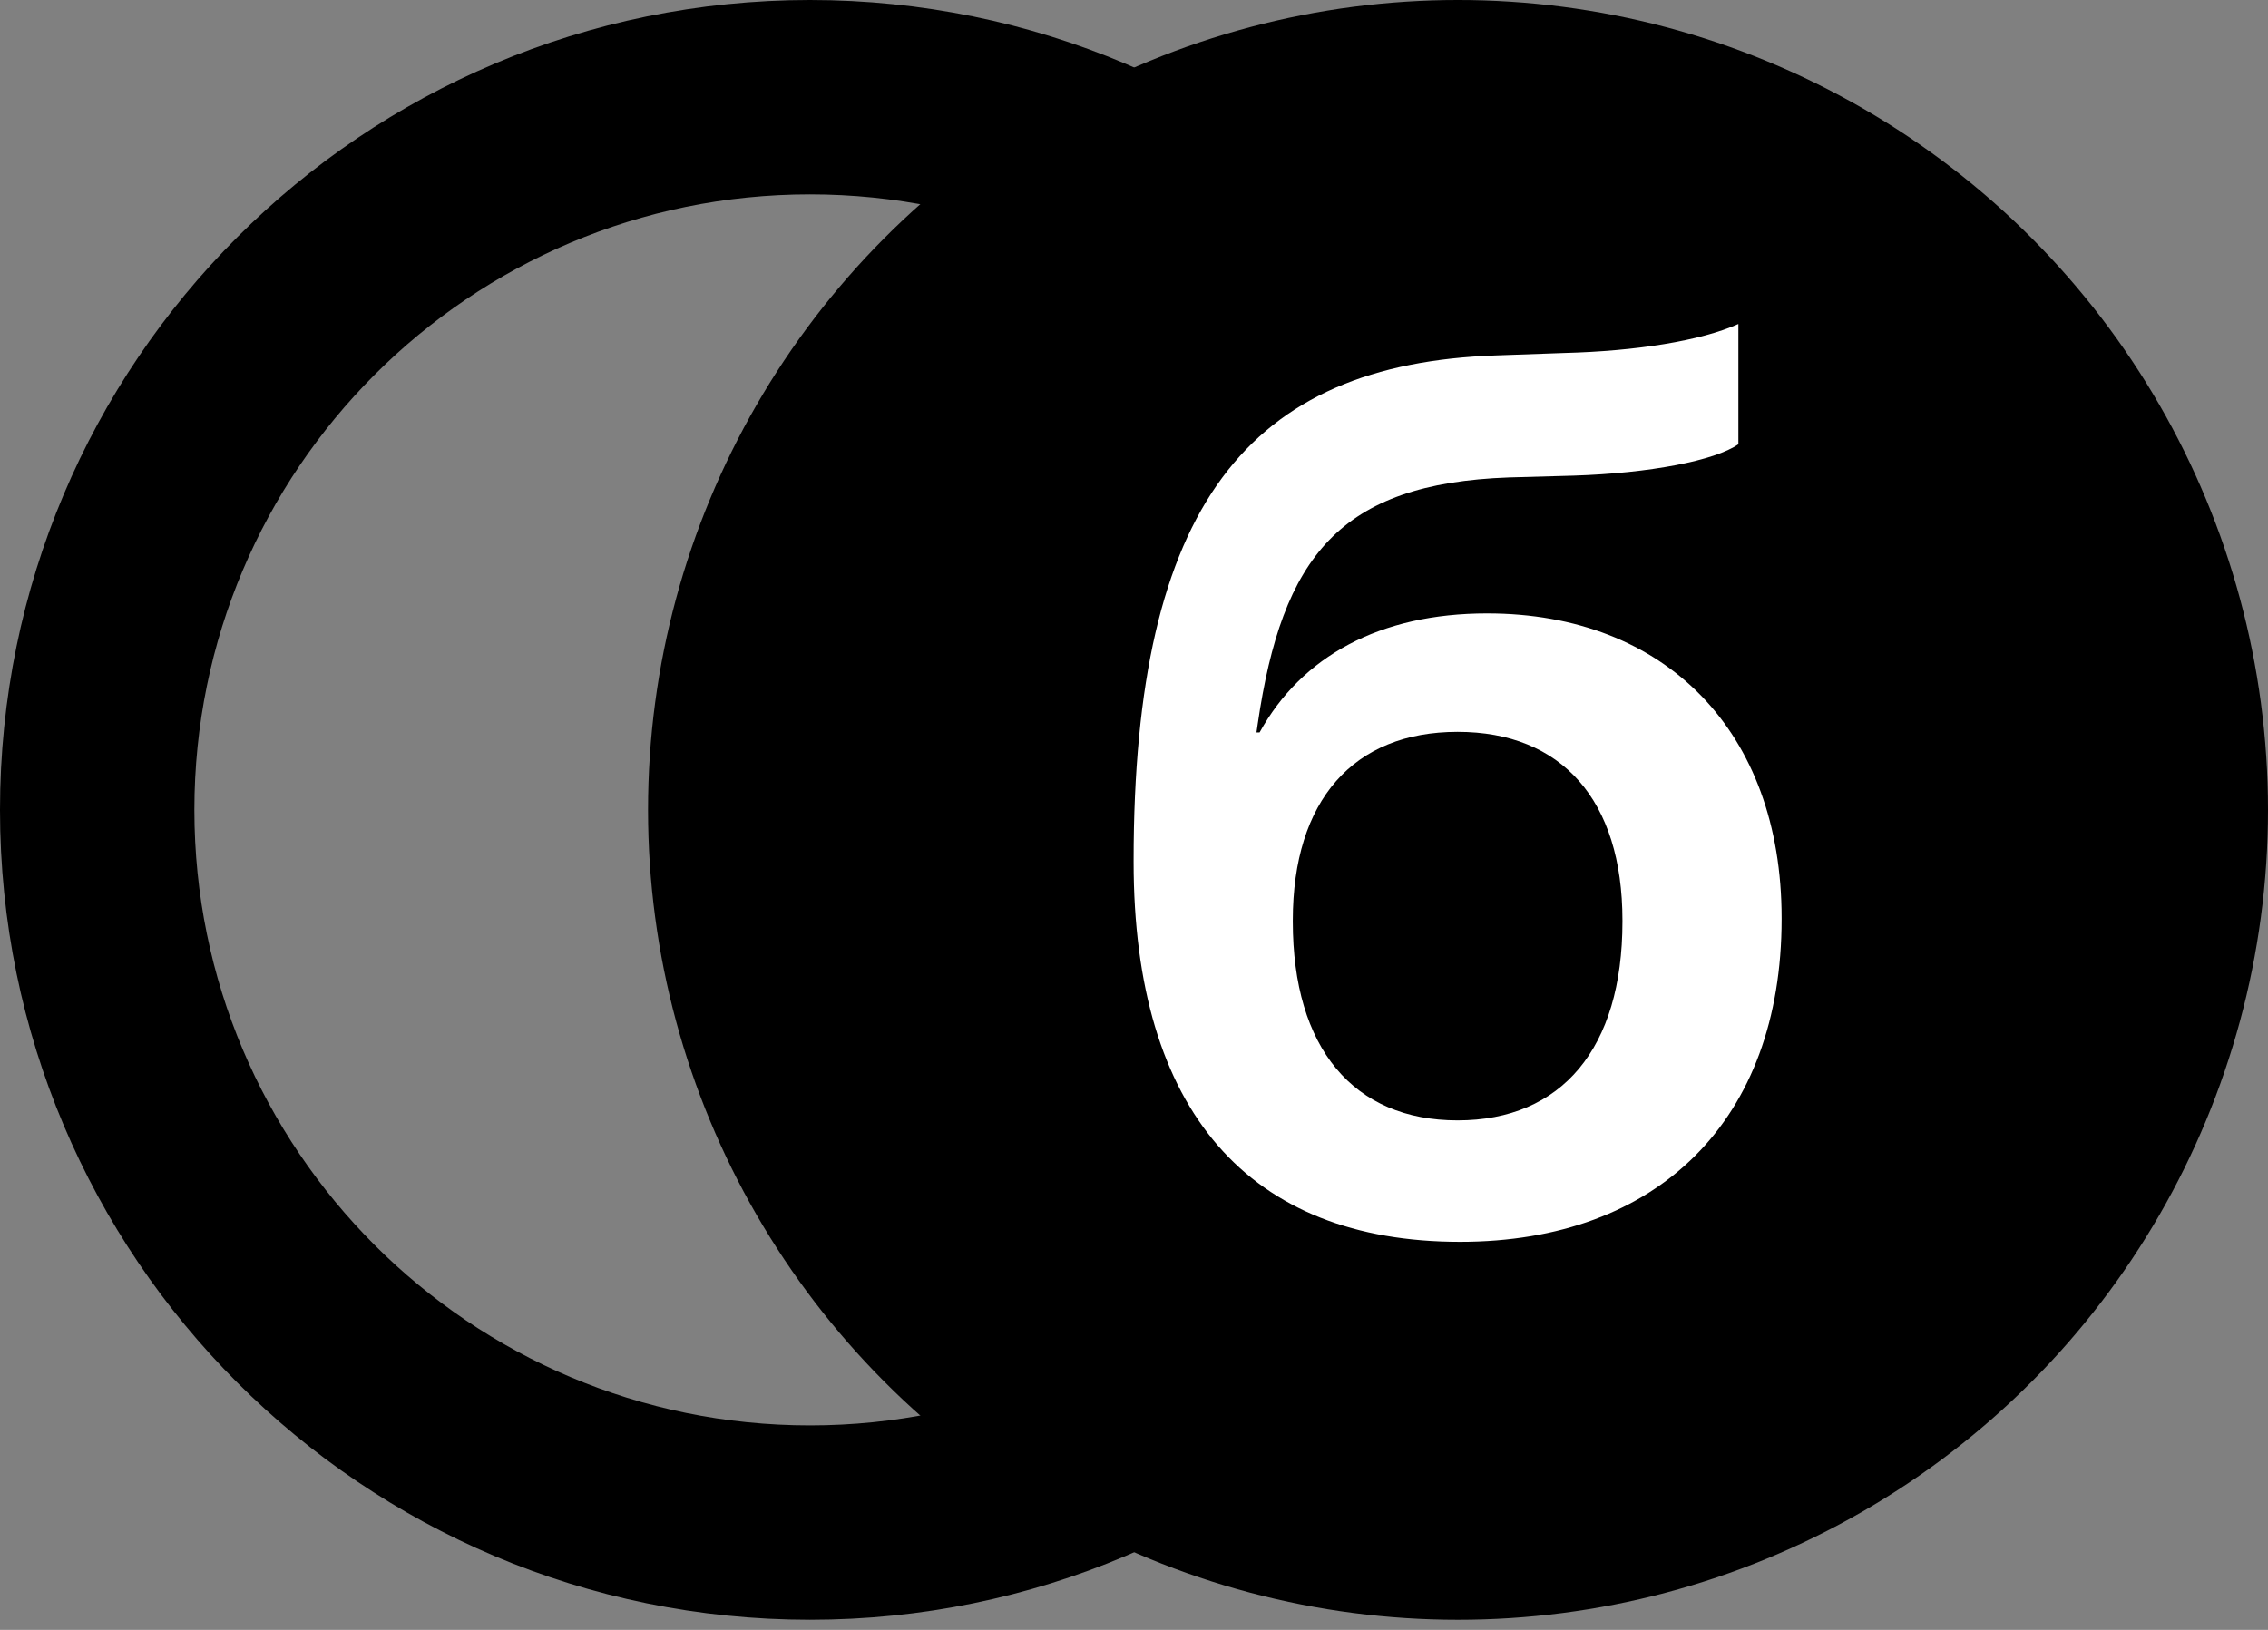<svg width="96" height="69" viewBox="0 0 96 69" fill="none" xmlns="http://www.w3.org/2000/svg">
<rect x="0" y="0" width="96" height="69" fill="#808080" stroke="none"/>
<ellipse cx="61.715" cy="34.286" rx="34.285" ry="34.286" fill="black"/>
<path d="M60.341 34.286C60.341 19.895 48.675 8.229 34.285 8.229C19.894 8.229 8.228 19.895 8.228 34.286C8.228 48.677 19.894 60.343 34.285 60.343V68.571C15.35 68.571 0 53.221 0 34.286C0 15.35 15.35 0 34.285 0C53.22 0 68.57 15.35 68.57 34.286C68.57 53.221 53.22 68.571 34.285 68.571V60.343C48.675 60.343 60.341 48.677 60.341 34.286Z" fill="black"/>
<path d="M61.804 52.572C52.892 52.572 47.984 47.072 47.984 36.482V36.431C47.984 21.363 52.865 15.403 63.343 15.045L66.208 14.943C69.232 14.866 71.99 14.431 73.582 13.715V18.805C72.6 19.496 69.842 20.033 66.606 20.136L63.873 20.212C56.711 20.468 54.271 23.563 53.236 30.649L53.184 31.007H53.316C55.093 27.784 58.409 25.968 62.945 25.968C70.505 25.968 75.412 30.982 75.412 38.861V38.912C75.412 47.379 70.213 52.572 61.804 52.572ZM61.698 47.43C66.102 47.43 68.675 44.386 68.675 39.014V38.963C68.675 33.873 66.102 30.982 61.698 30.982C57.295 30.982 54.722 33.873 54.722 38.963V39.014C54.722 44.386 57.295 47.43 61.698 47.43Z" fill="white"/>
</svg>
